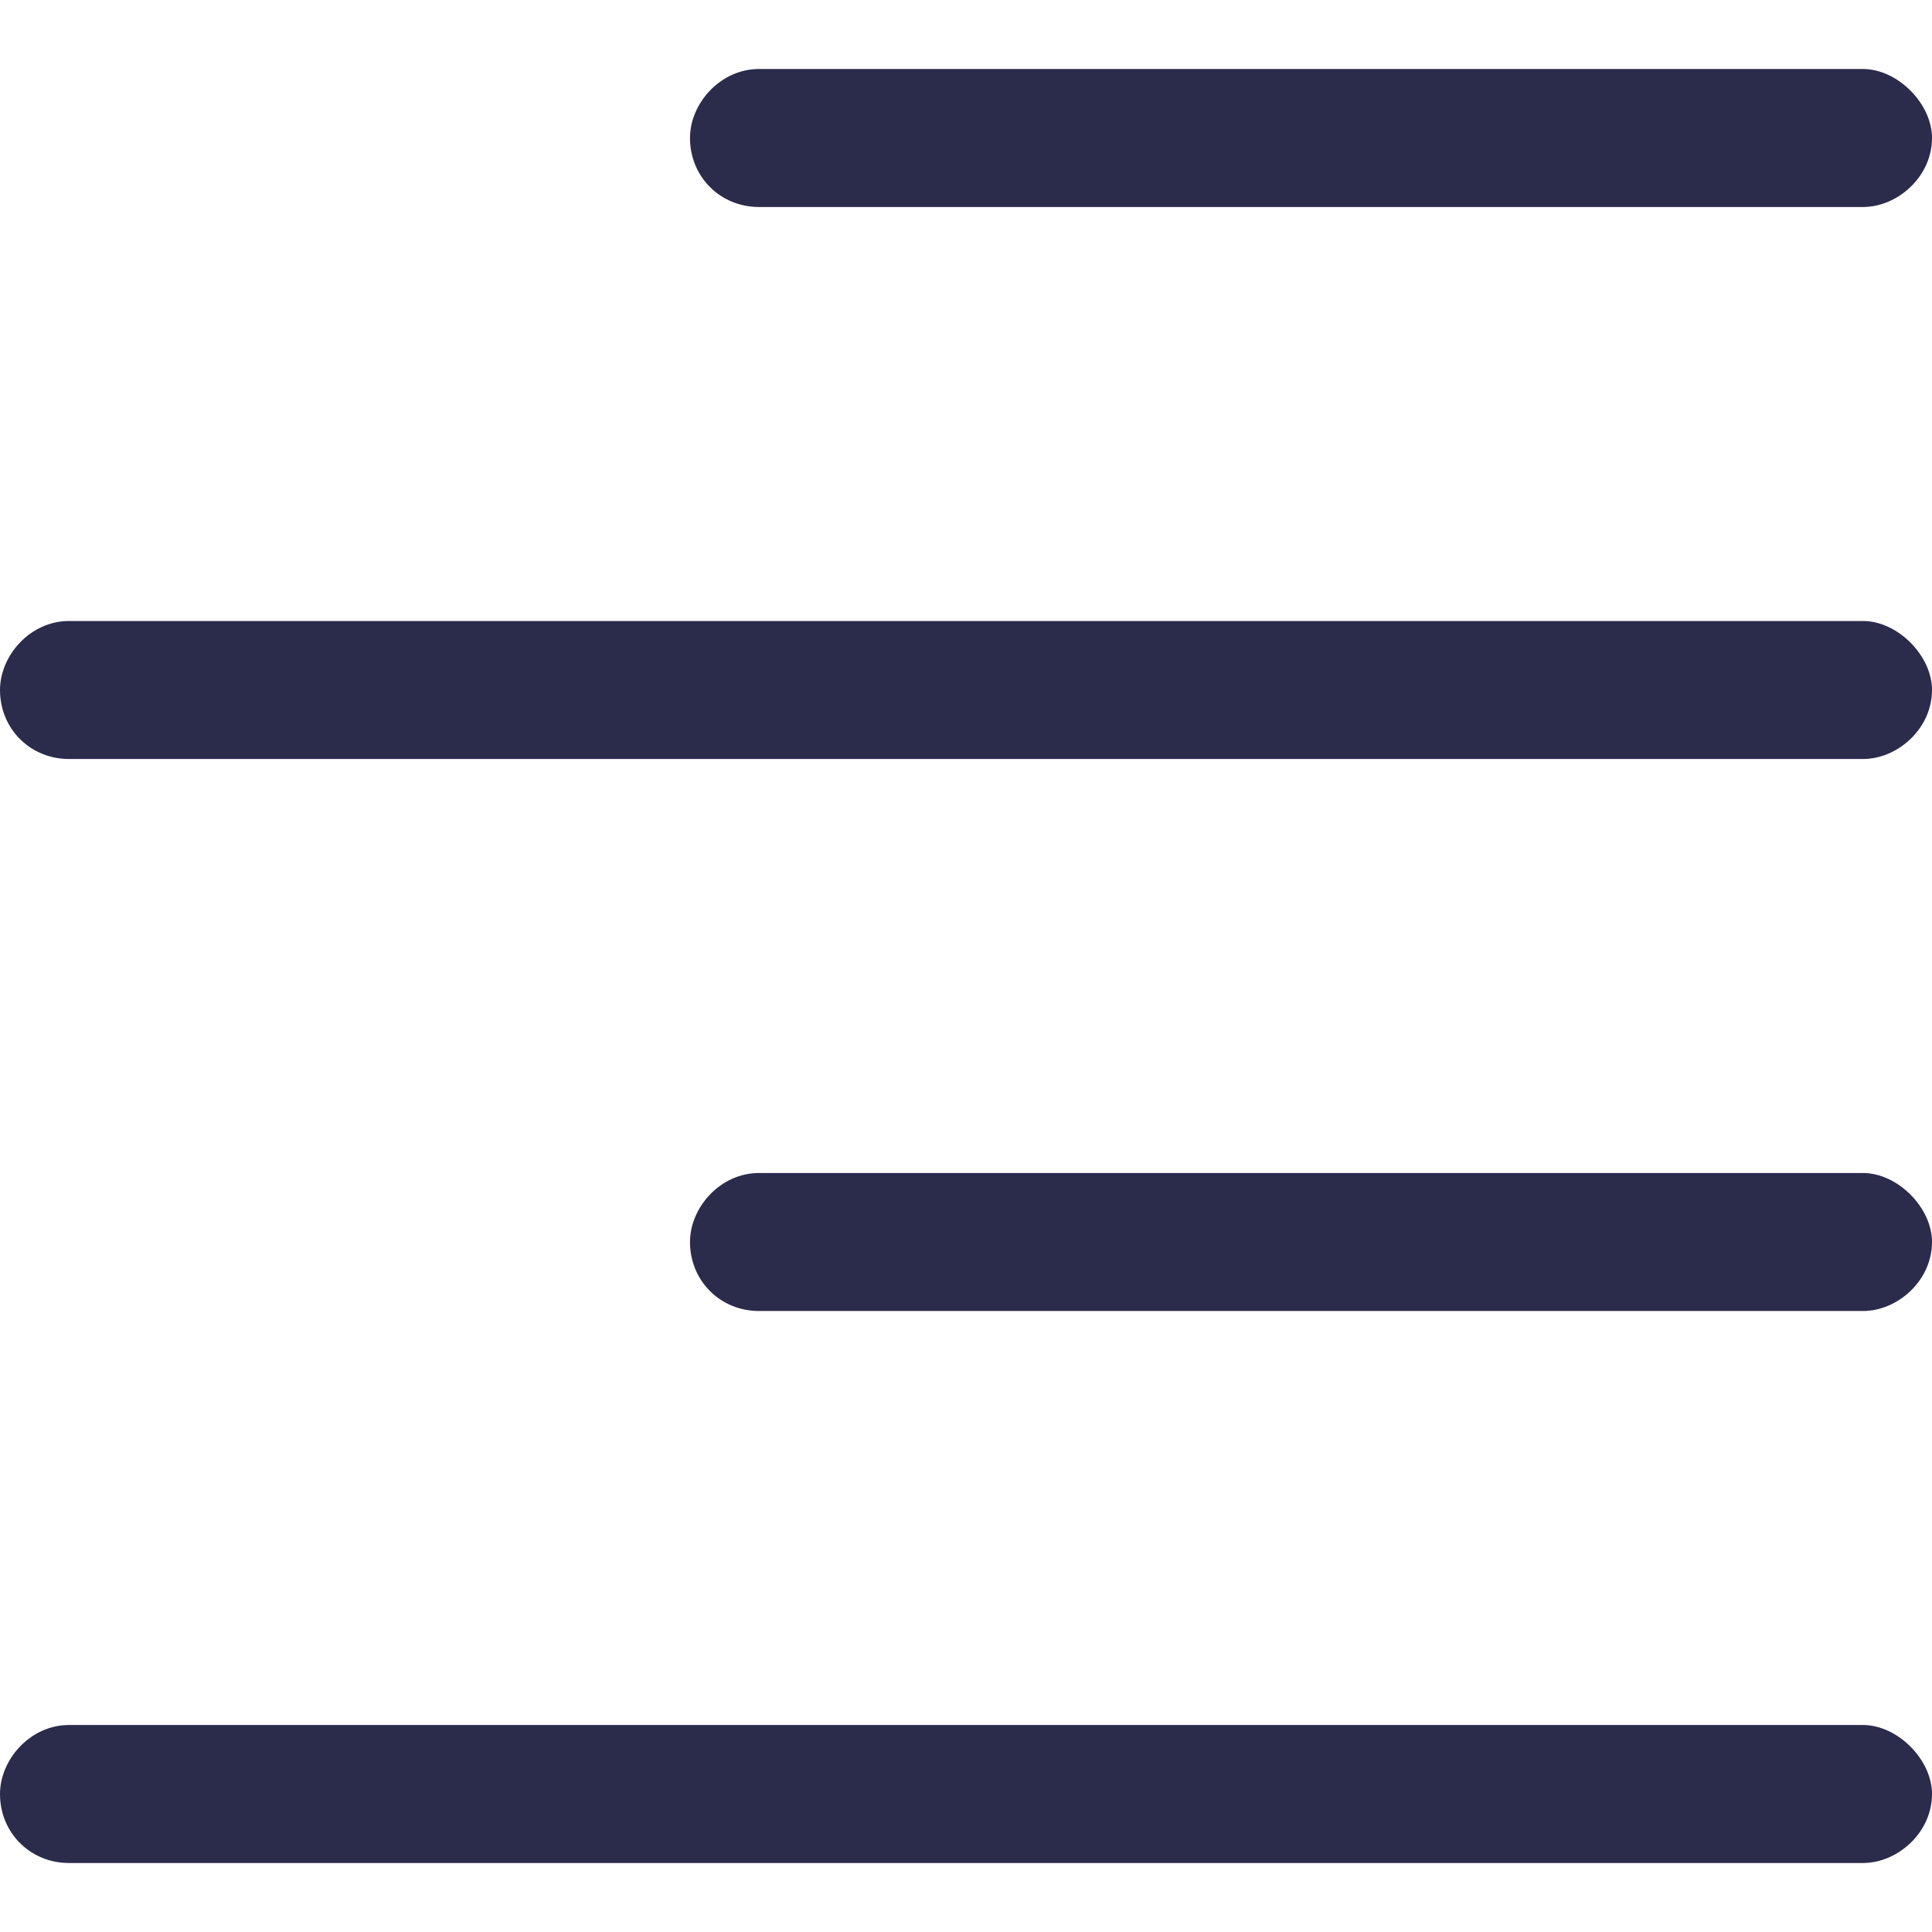 <svg width="14" height="14" viewBox="0 0 14 14" fill="none" xmlns="http://www.w3.org/2000/svg">
<path d="M13.5 0.5C13.75 0.5 14 0.75 14 1C14 1.281 13.75 1.5 13.5 1.5H5.5C5.219 1.5 5 1.281 5 1C5 0.75 5.219 0.5 5.5 0.5H13.5ZM13.5 4.5C13.75 4.5 14 4.75 14 5C14 5.281 13.75 5.5 13.5 5.5H0.5C0.219 5.5 0 5.281 0 5C0 4.75 0.219 4.5 0.5 4.5H13.5ZM14 9C14 9.281 13.75 9.5 13.5 9.5H5.5C5.219 9.5 5 9.281 5 9C5 8.75 5.219 8.5 5.5 8.5H13.5C13.75 8.5 14 8.75 14 9ZM13.5 12.5C13.75 12.5 14 12.75 14 13C14 13.281 13.75 13.5 13.5 13.5H0.5C0.219 13.5 0 13.281 0 13C0 12.75 0.219 12.5 0.5 12.5H13.5Z" fill="#2B2B4C"/>
</svg>

